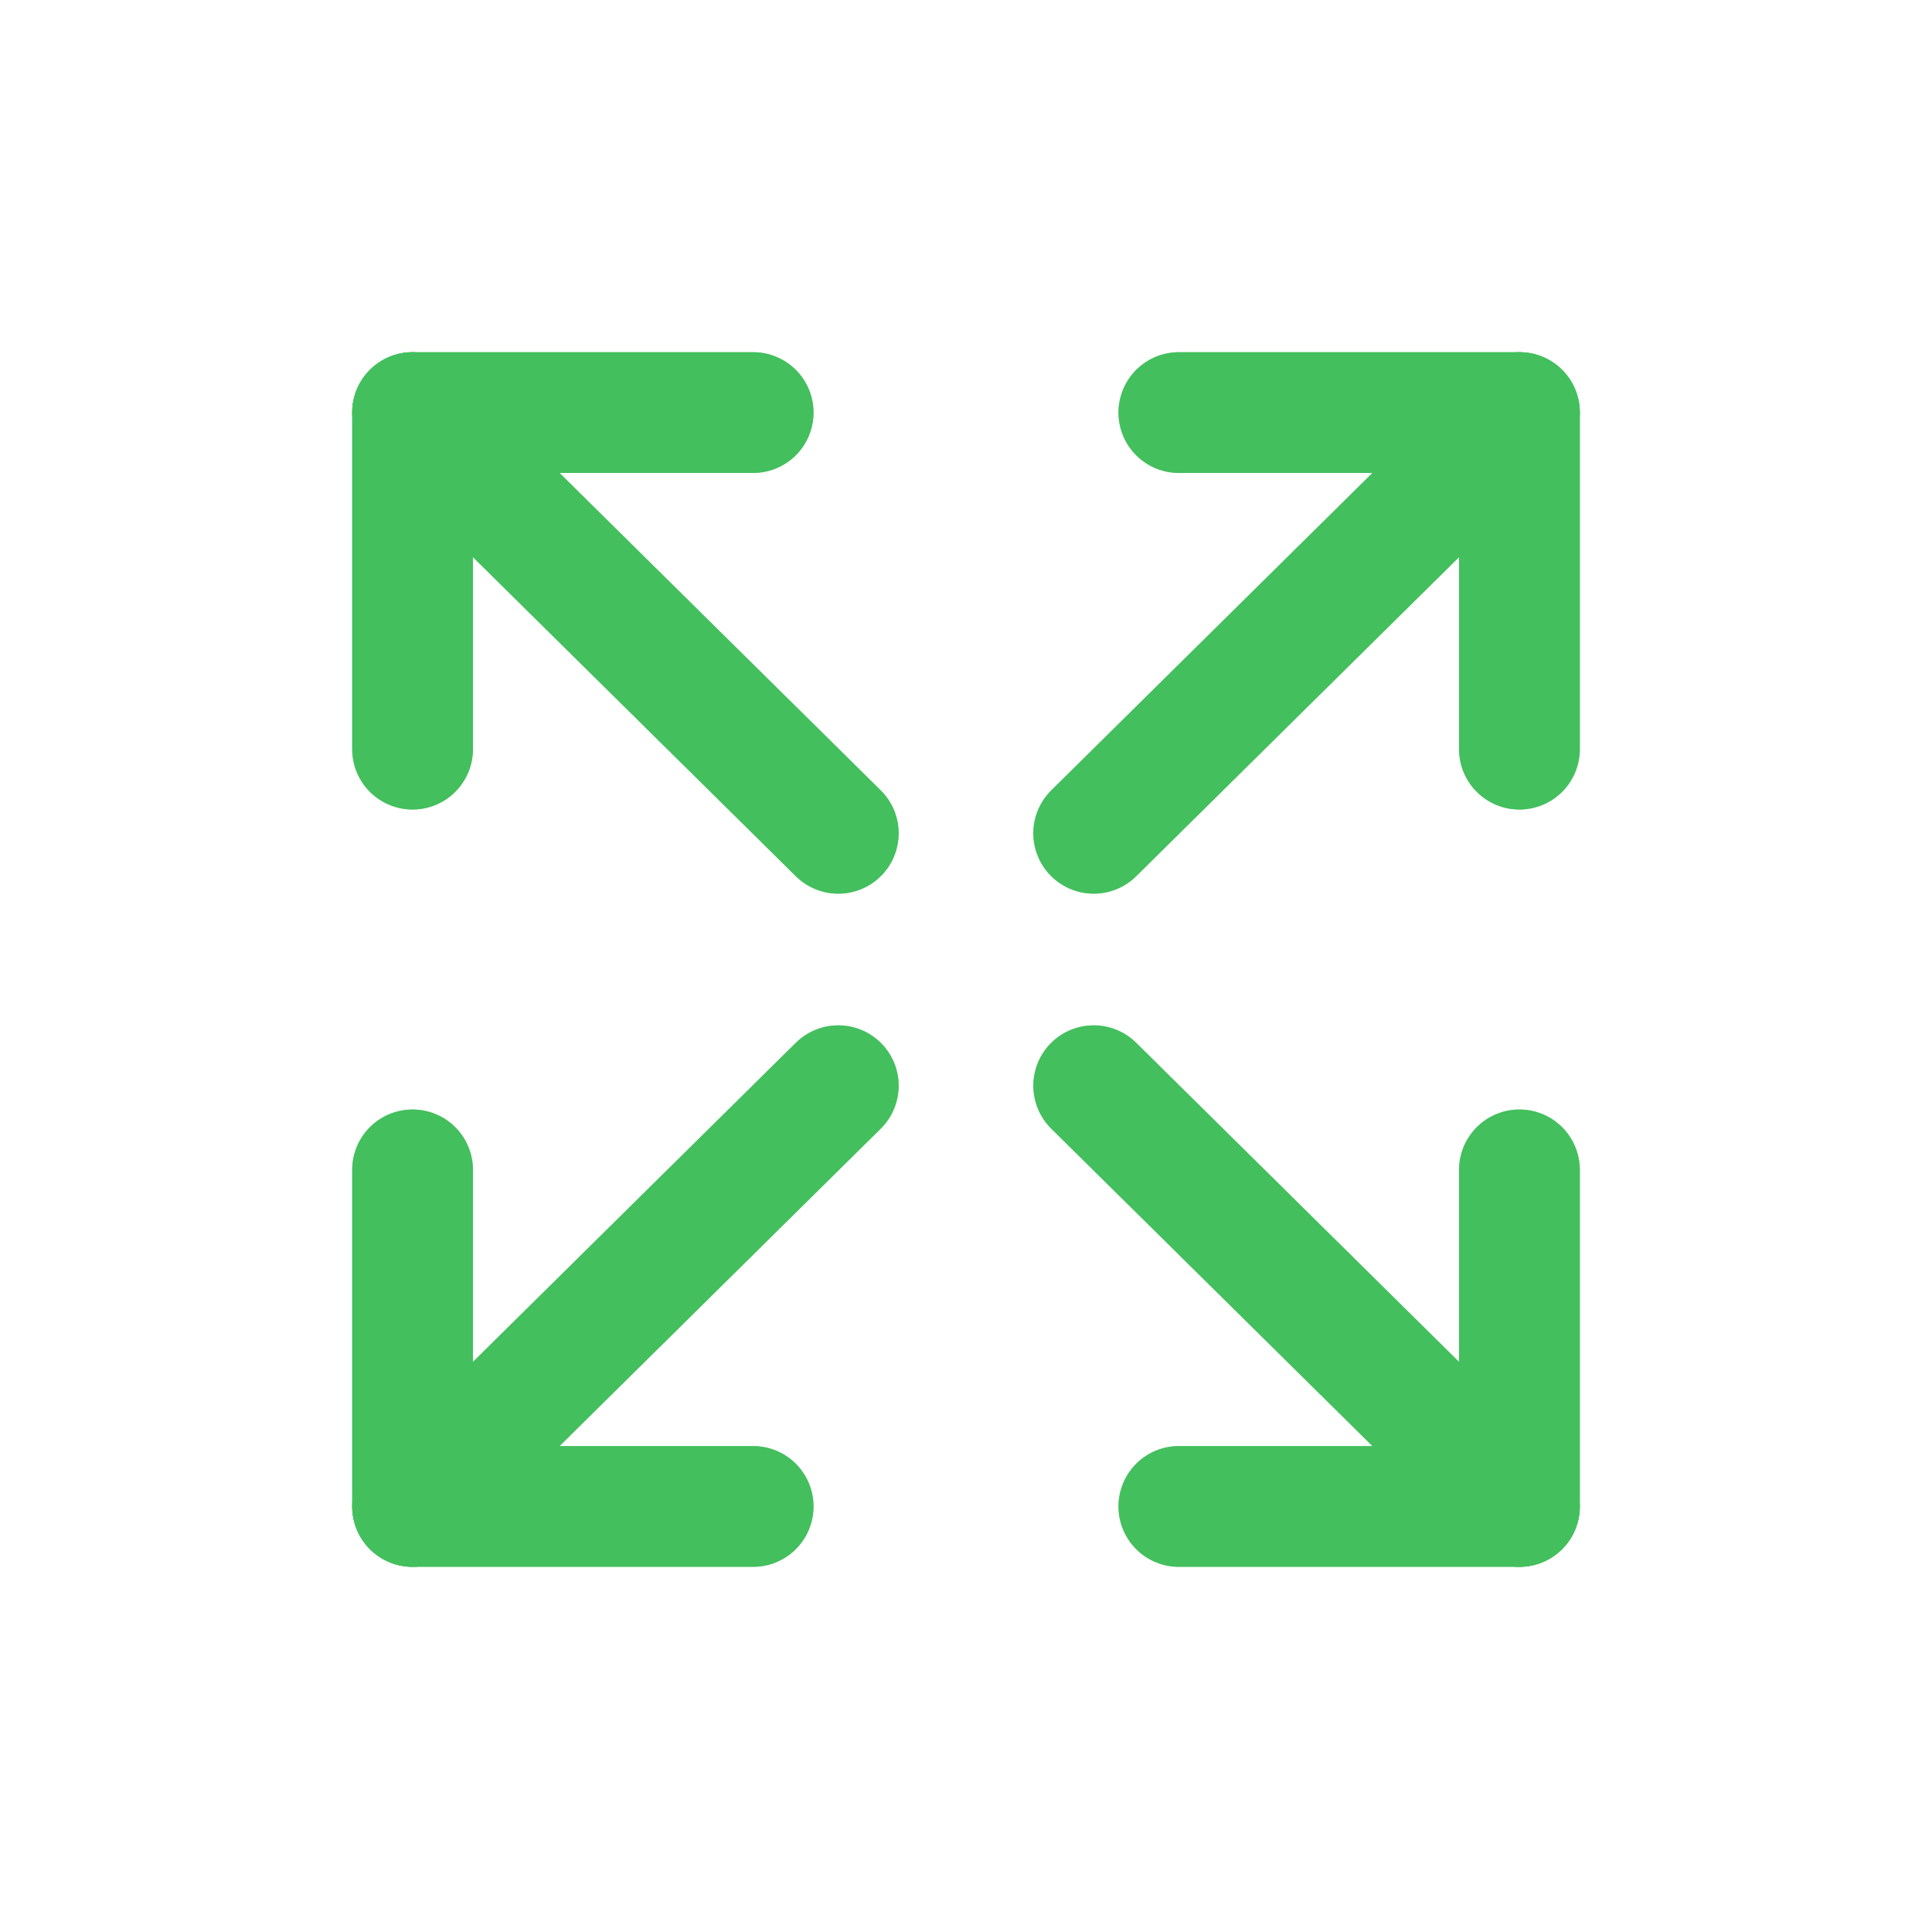 <svg width="384" height="382" viewBox="0 0 384 382" fill="none" xmlns="http://www.w3.org/2000/svg">
<path d="M217.384 165.62L301.999 82" stroke="#43BF5D" stroke-width="24" stroke-linecap="round" stroke-linejoin="round"/>
<path d="M234.307 82H301.999V148.896" stroke="#43BF5D" stroke-width="24" stroke-linecap="round" stroke-linejoin="round"/>
<path d="M166.615 165.62L82 82" stroke="#43BF5D" stroke-width="24" stroke-linecap="round" stroke-linejoin="round"/>
<path d="M149.692 82H82V148.896" stroke="#43BF5D" stroke-width="24" stroke-linecap="round" stroke-linejoin="round"/>
<path d="M217.384 215.791L301.999 299.411" stroke="#43BF5D" stroke-width="24" stroke-linecap="round" stroke-linejoin="round"/>
<path d="M234.307 299.412H301.999V232.516" stroke="#43BF5D" stroke-width="24" stroke-linecap="round" stroke-linejoin="round"/>
<path d="M166.615 215.791L82 299.411" stroke="#43BF5D" stroke-width="24" stroke-linecap="round" stroke-linejoin="round"/>
<path d="M149.692 299.412H82V232.516" stroke="#43BF5D" stroke-width="24" stroke-linecap="round" stroke-linejoin="round"/>
<g filter="url(#filter0_f_17533_2663)">
<path d="M217.384 165.62L301.999 82" stroke="#43BF5D" stroke-opacity="0.6" stroke-width="24" stroke-linecap="round" stroke-linejoin="round"/>
<path d="M234.307 82H301.999V148.896" stroke="#43BF5D" stroke-opacity="0.6" stroke-width="24" stroke-linecap="round" stroke-linejoin="round"/>
<path d="M166.615 165.62L82 82" stroke="#43BF5D" stroke-opacity="0.6" stroke-width="24" stroke-linecap="round" stroke-linejoin="round"/>
<path d="M149.692 82H82V148.896" stroke="#43BF5D" stroke-opacity="0.6" stroke-width="24" stroke-linecap="round" stroke-linejoin="round"/>
<path d="M217.384 215.791L301.999 299.411" stroke="#43BF5D" stroke-opacity="0.6" stroke-width="24" stroke-linecap="round" stroke-linejoin="round"/>
<path d="M234.307 299.412H301.999V232.516" stroke="#43BF5D" stroke-opacity="0.6" stroke-width="24" stroke-linecap="round" stroke-linejoin="round"/>
<path d="M166.615 215.791L82 299.411" stroke="#43BF5D" stroke-opacity="0.6" stroke-width="24" stroke-linecap="round" stroke-linejoin="round"/>
<path d="M149.692 299.412H82V232.516" stroke="#43BF5D" stroke-opacity="0.6" stroke-width="24" stroke-linecap="round" stroke-linejoin="round"/>
</g>
<defs>
<filter id="filter0_f_17533_2663" x="0" y="0" width="383.999" height="381.412" filterUnits="userSpaceOnUse" color-interpolation-filters="sRGB">
<feFlood flood-opacity="0" result="BackgroundImageFix"/>
<feBlend mode="normal" in="SourceGraphic" in2="BackgroundImageFix" result="shape"/>
<feGaussianBlur stdDeviation="35" result="effect1_foregroundBlur_17533_2663"/>
</filter>
</defs>
</svg>
